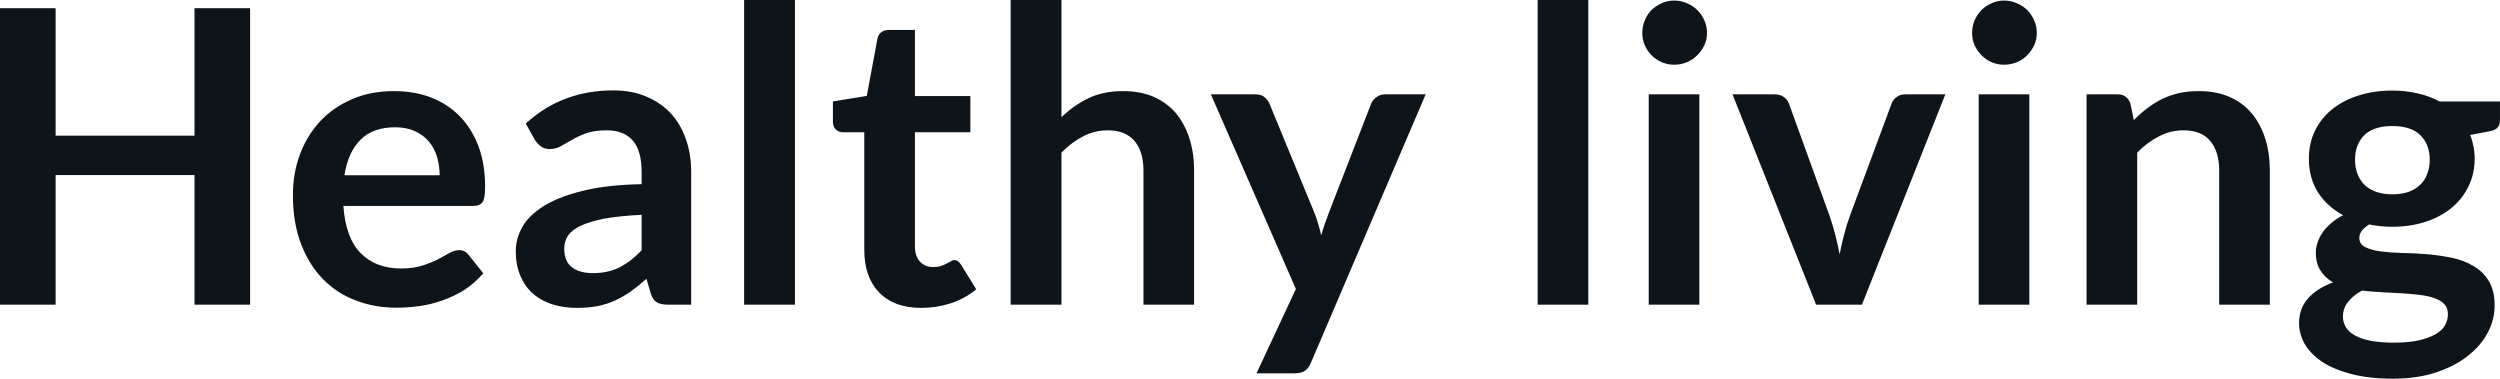 <svg fill="#0d141a" viewBox="0 0 140.231 21.24" height="100%" width="100%" xmlns="http://www.w3.org/2000/svg"><path preserveAspectRatio="none" d="M14.03 0.46L14.03 17.09L10.91 17.09L10.91 9.82L3.12 9.82L3.12 17.09L0 17.09L0 0.46L3.12 0.46L3.12 7.61L10.91 7.61L10.91 0.46L14.03 0.46ZM22.10 5.11L22.10 5.11Q23.22 5.11 24.16 5.46Q25.09 5.82 25.77 6.50Q26.45 7.19 26.83 8.18Q27.21 9.18 27.21 10.45L27.21 10.45Q27.21 10.78 27.18 10.99Q27.15 11.20 27.08 11.32Q27.00 11.44 26.88 11.49Q26.75 11.55 26.55 11.55L26.55 11.55L19.26 11.55Q19.39 13.36 20.24 14.21Q21.09 15.06 22.49 15.06L22.49 15.06Q23.18 15.06 23.68 14.90Q24.18 14.74 24.56 14.55Q24.93 14.35 25.21 14.19Q25.50 14.03 25.76 14.03L25.76 14.03Q25.93 14.03 26.06 14.10Q26.19 14.17 26.28 14.29L26.28 14.29L27.11 15.33Q26.63 15.88 26.05 16.26Q25.46 16.63 24.82 16.85Q24.18 17.08 23.52 17.17Q22.86 17.26 22.24 17.26L22.24 17.26Q21.01 17.26 19.95 16.85Q18.89 16.45 18.11 15.65Q17.33 14.85 16.88 13.67Q16.43 12.49 16.43 10.94L16.43 10.94Q16.43 9.73 16.82 8.67Q17.22 7.60 17.95 6.81Q18.68 6.03 19.73 5.57Q20.78 5.11 22.10 5.11ZM22.16 7.14L22.16 7.14Q20.92 7.14 20.22 7.84Q19.52 8.54 19.32 9.83L19.32 9.83L24.66 9.83Q24.66 9.28 24.51 8.79Q24.36 8.30 24.05 7.93Q23.74 7.57 23.26 7.35Q22.79 7.14 22.16 7.14ZM38.77 9.64L38.77 17.09L37.49 17.09Q37.09 17.09 36.86 16.97Q36.63 16.85 36.51 16.48L36.51 16.48L36.26 15.64Q35.81 16.04 35.38 16.35Q34.95 16.65 34.49 16.86Q34.03 17.07 33.51 17.17Q32.99 17.27 32.36 17.27L32.36 17.27Q31.61 17.27 30.98 17.07Q30.35 16.87 29.89 16.47Q29.44 16.07 29.19 15.47Q28.93 14.87 28.93 14.08L28.93 14.08Q28.93 13.41 29.28 12.76Q29.64 12.11 30.45 11.59Q31.27 11.06 32.63 10.72Q33.98 10.37 35.99 10.33L35.99 10.33L35.99 9.64Q35.99 8.45 35.49 7.88Q34.99 7.31 34.04 7.31L34.04 7.31Q33.35 7.31 32.89 7.47Q32.43 7.64 32.09 7.84Q31.75 8.04 31.46 8.20Q31.18 8.36 30.83 8.36L30.83 8.36Q30.54 8.36 30.34 8.21Q30.13 8.06 30.00 7.84L30.00 7.84L29.49 6.93Q31.52 5.07 34.40 5.07L34.40 5.07Q35.43 5.07 36.24 5.41Q37.05 5.75 37.62 6.35Q38.18 6.96 38.47 7.80Q38.77 8.64 38.77 9.64L38.77 9.64ZM33.25 15.32L33.25 15.32Q33.68 15.32 34.05 15.24Q34.42 15.16 34.75 15.00Q35.07 14.83 35.38 14.60Q35.68 14.36 35.99 14.04L35.99 14.04L35.99 12.05Q34.75 12.11 33.92 12.26Q33.09 12.42 32.58 12.66Q32.07 12.90 31.86 13.22Q31.65 13.55 31.65 13.93L31.65 13.93Q31.65 14.67 32.09 15.00Q32.53 15.32 33.25 15.32ZM41.74 0L44.59 0L44.59 17.09L41.74 17.09L41.74 0ZM51.67 17.27L51.67 17.27Q50.14 17.27 49.31 16.40Q48.48 15.54 48.48 14.01L48.48 14.01L48.48 7.42L47.29 7.42Q47.06 7.42 46.89 7.27Q46.72 7.12 46.72 6.82L46.72 6.82L46.72 5.69L48.62 5.38L49.22 2.16Q49.27 1.93 49.43 1.81Q49.60 1.68 49.85 1.68L49.85 1.68L51.32 1.68L51.32 5.39L54.43 5.39L54.43 7.42L51.32 7.42L51.32 13.81Q51.32 14.36 51.60 14.67Q51.88 14.98 52.34 14.98L52.34 14.98Q52.60 14.98 52.78 14.92Q52.96 14.86 53.09 14.79Q53.22 14.72 53.33 14.66Q53.43 14.59 53.53 14.59L53.53 14.59Q53.66 14.59 53.74 14.66Q53.82 14.72 53.91 14.85L53.91 14.85L54.76 16.23Q54.14 16.74 53.34 17.01Q52.53 17.27 51.67 17.27ZM59.54 17.09L56.69 17.09L56.69 0L59.54 0L59.54 6.57Q60.23 5.91 61.05 5.51Q61.88 5.11 63.00 5.11L63.00 5.11Q63.96 5.11 64.71 5.43Q65.46 5.76 65.96 6.35Q66.46 6.95 66.72 7.77Q66.98 8.59 66.98 9.58L66.98 9.58L66.98 17.09L64.14 17.09L64.14 9.58Q64.14 8.50 63.64 7.91Q63.13 7.31 62.13 7.31L62.13 7.31Q61.40 7.31 60.75 7.65Q60.11 7.98 59.54 8.56L59.54 8.56L59.54 17.09ZM79.97 5.29L73.54 20.33Q73.42 20.63 73.21 20.79Q73.01 20.94 72.60 20.94L72.60 20.94L70.48 20.94L72.69 16.21L67.92 5.29L70.40 5.29Q70.75 5.29 70.93 5.45Q71.12 5.61 71.21 5.82L71.21 5.82L73.73 11.94Q73.85 12.24 73.94 12.56Q74.04 12.88 74.11 13.20L74.11 13.20Q74.20 12.87 74.31 12.56Q74.42 12.25 74.54 11.93L74.54 11.93L76.91 5.82Q77.00 5.59 77.22 5.44Q77.43 5.29 77.69 5.29L77.69 5.29L79.97 5.29ZM86.25 0L89.09 0L89.09 17.09L86.25 17.09L86.25 0ZM92.48 5.29L95.32 5.29L95.32 17.09L92.48 17.09L92.48 5.29ZM95.75 1.85L95.75 1.85Q95.75 2.22 95.60 2.54Q95.45 2.86 95.20 3.10Q94.96 3.35 94.62 3.49Q94.29 3.63 93.91 3.63L93.91 3.63Q93.54 3.63 93.21 3.49Q92.89 3.35 92.64 3.10Q92.40 2.86 92.26 2.54Q92.12 2.22 92.12 1.85L92.12 1.85Q92.12 1.47 92.26 1.14Q92.40 0.80 92.64 0.56Q92.89 0.32 93.21 0.18Q93.54 0.03 93.91 0.03L93.91 0.03Q94.29 0.03 94.62 0.18Q94.96 0.32 95.20 0.56Q95.45 0.80 95.60 1.14Q95.75 1.47 95.75 1.85ZM109.12 5.29L104.44 17.09L101.87 17.09L97.18 5.29L99.53 5.29Q99.84 5.29 100.06 5.44Q100.27 5.59 100.35 5.82L100.35 5.82L102.63 12.12Q102.82 12.67 102.95 13.20Q103.09 13.73 103.19 14.26L103.19 14.26Q103.29 13.73 103.43 13.20Q103.56 12.67 103.76 12.12L103.76 12.12L106.10 5.82Q106.18 5.59 106.39 5.44Q106.59 5.29 106.88 5.29L106.88 5.29L109.12 5.29ZM110.99 5.29L113.83 5.29L113.83 17.09L110.99 17.09L110.99 5.29ZM114.25 1.85L114.25 1.85Q114.25 2.22 114.10 2.54Q113.95 2.86 113.71 3.10Q113.46 3.35 113.13 3.49Q112.79 3.63 112.41 3.63L112.41 3.63Q112.04 3.63 111.72 3.49Q111.39 3.35 111.15 3.10Q110.91 2.86 110.76 2.54Q110.62 2.22 110.62 1.85L110.62 1.85Q110.62 1.47 110.76 1.14Q110.91 0.80 111.15 0.56Q111.39 0.32 111.72 0.18Q112.04 0.03 112.41 0.03L112.41 0.03Q112.79 0.03 113.13 0.18Q113.46 0.32 113.71 0.56Q113.95 0.80 114.10 1.14Q114.25 1.47 114.25 1.85ZM119.88 17.09L117.04 17.09L117.04 5.29L118.77 5.29Q119.32 5.29 119.50 5.81L119.50 5.81L119.69 6.74Q120.05 6.37 120.45 6.07Q120.84 5.77 121.28 5.55Q121.73 5.34 122.23 5.22Q122.74 5.11 123.34 5.11L123.34 5.11Q124.30 5.11 125.05 5.43Q125.80 5.76 126.30 6.35Q126.80 6.95 127.06 7.77Q127.32 8.59 127.32 9.58L127.32 9.58L127.32 17.09L124.48 17.09L124.48 9.58Q124.48 8.50 123.98 7.91Q123.48 7.31 122.48 7.31L122.48 7.31Q121.74 7.31 121.10 7.65Q120.45 7.98 119.88 8.56L119.88 8.56L119.88 17.09ZM134.19 5.08L134.19 5.08Q134.95 5.08 135.62 5.24Q136.29 5.39 136.84 5.69L136.84 5.69L140.23 5.69L140.23 6.75Q140.23 7.01 140.09 7.16Q139.96 7.31 139.62 7.37L139.62 7.37L138.56 7.57Q138.68 7.87 138.74 8.20Q138.81 8.53 138.81 8.90L138.81 8.90Q138.81 9.77 138.45 10.48Q138.10 11.19 137.49 11.68Q136.87 12.18 136.03 12.45Q135.18 12.72 134.19 12.72L134.19 12.72Q133.53 12.72 132.89 12.59L132.89 12.59Q132.34 12.93 132.34 13.34L132.34 13.34Q132.34 13.70 132.67 13.86Q133.00 14.03 133.53 14.10Q134.07 14.17 134.75 14.19Q135.42 14.20 136.14 14.26Q136.85 14.32 137.53 14.46Q138.21 14.60 138.74 14.92Q139.28 15.23 139.60 15.76Q139.93 16.30 139.93 17.13L139.93 17.13Q139.93 17.92 139.55 18.65Q139.16 19.39 138.43 19.96Q137.70 20.54 136.64 20.89Q135.59 21.24 134.23 21.24L134.23 21.24Q132.88 21.24 131.89 20.98Q130.90 20.72 130.25 20.29Q129.61 19.86 129.28 19.30Q128.96 18.73 128.96 18.12L128.96 18.12Q128.96 17.30 129.47 16.73Q129.97 16.17 130.87 15.84L130.87 15.84Q130.43 15.59 130.17 15.19Q129.90 14.79 129.90 14.14L129.90 14.14Q129.90 13.88 130.00 13.60Q130.09 13.32 130.28 13.04Q130.47 12.76 130.76 12.52Q131.04 12.27 131.43 12.07L131.43 12.07Q130.54 11.59 130.02 10.79Q129.51 9.98 129.51 8.90L129.51 8.90Q129.51 8.03 129.86 7.32Q130.21 6.61 130.84 6.11Q131.47 5.61 132.32 5.35Q133.18 5.08 134.19 5.08ZM137.31 17.62L137.31 17.62Q137.31 17.27 137.10 17.05Q136.90 16.84 136.54 16.72Q136.18 16.59 135.71 16.54Q135.23 16.48 134.69 16.45Q134.16 16.42 133.59 16.39Q133.02 16.36 132.49 16.30L132.49 16.30Q132.01 16.56 131.72 16.92Q131.42 17.28 131.42 17.76L131.42 17.76Q131.42 18.07 131.58 18.34Q131.73 18.61 132.07 18.80Q132.41 19.00 132.95 19.11Q133.49 19.22 134.27 19.22L134.27 19.22Q135.07 19.22 135.64 19.10Q136.22 18.97 136.59 18.76Q136.97 18.55 137.14 18.26Q137.31 17.96 137.31 17.62ZM134.19 10.90L134.19 10.90Q134.72 10.90 135.11 10.76Q135.50 10.61 135.76 10.36Q136.02 10.11 136.15 9.75Q136.29 9.40 136.29 8.97L136.29 8.97Q136.29 8.10 135.76 7.58Q135.24 7.07 134.19 7.07L134.19 7.07Q133.15 7.07 132.62 7.58Q132.10 8.10 132.10 8.97L132.10 8.97Q132.10 9.38 132.23 9.74Q132.37 10.10 132.62 10.36Q132.88 10.61 133.28 10.76Q133.68 10.90 134.19 10.90Z"></path></svg>